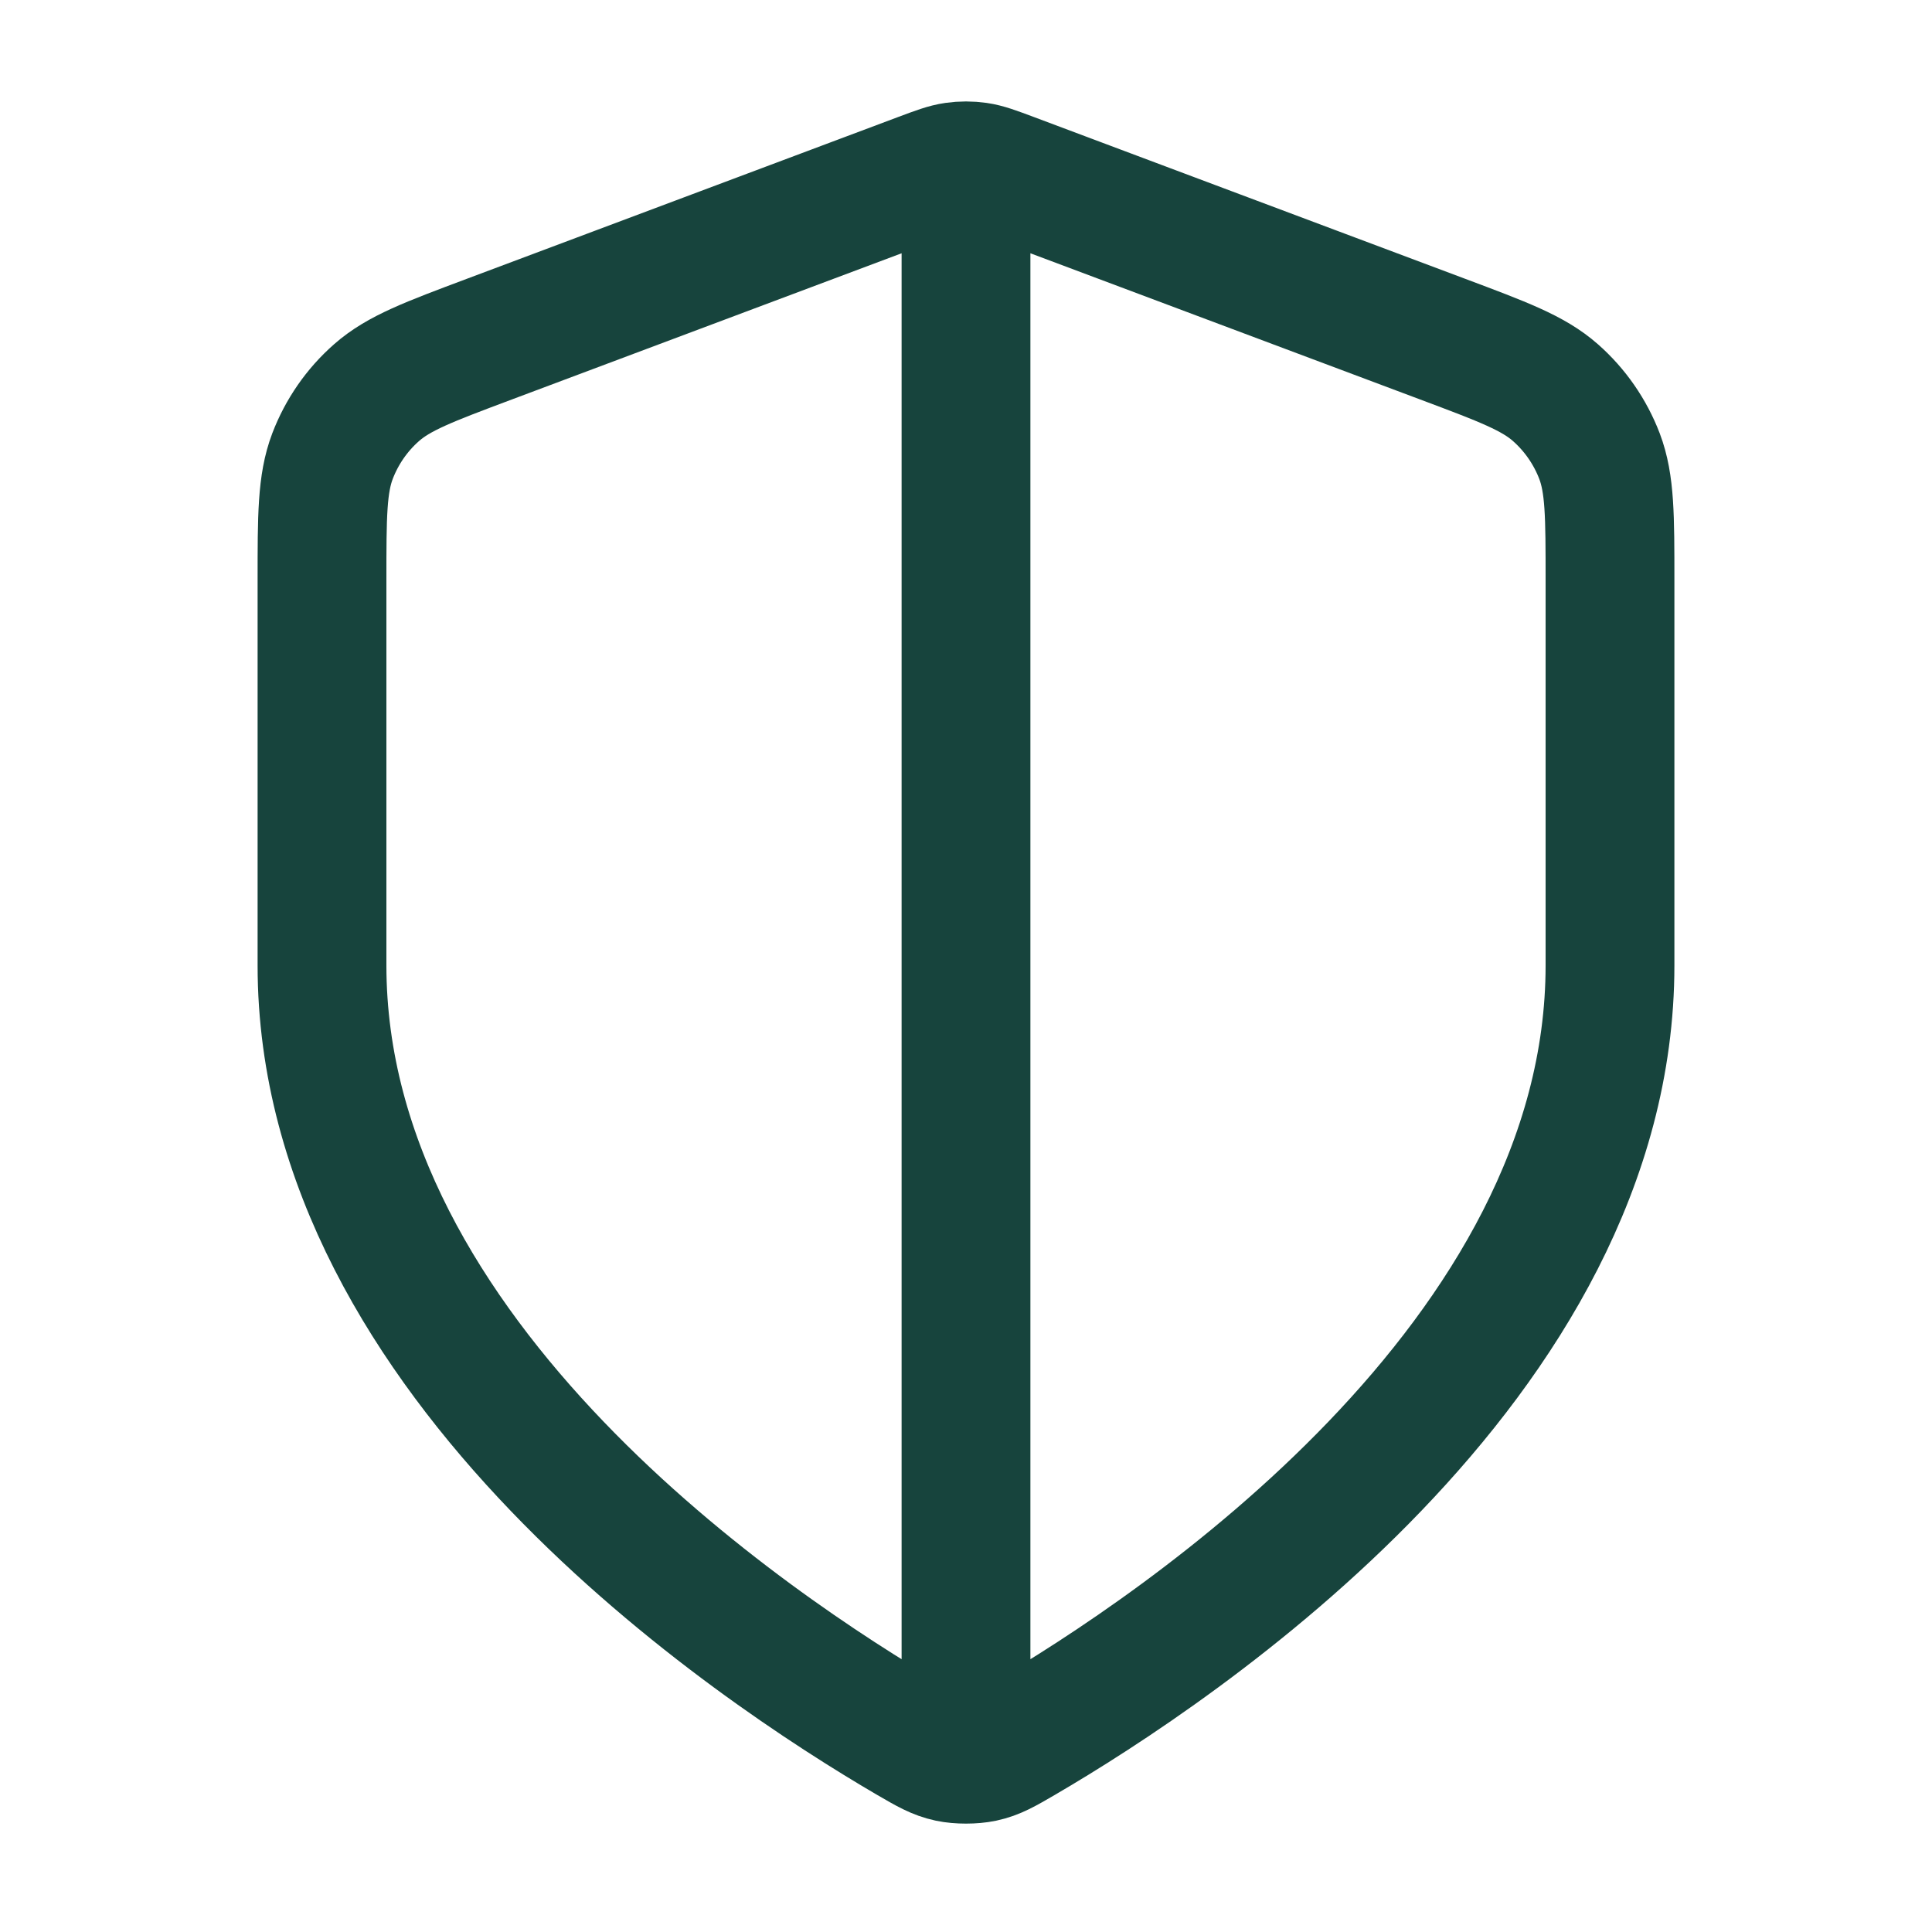 <svg width="30" height="30" viewBox="0 0 30 30" fill="none" xmlns="http://www.w3.org/2000/svg">
<path d="M15 3.115V26.865M25 14.99C25 21.125 18.308 25.588 15.873 27.009C15.596 27.17 15.457 27.251 15.262 27.293C15.111 27.325 14.889 27.325 14.738 27.293C14.543 27.251 14.404 27.17 14.127 27.009C11.693 25.588 5 21.125 5 14.99V9.012C5 8.013 5 7.513 5.163 7.083C5.308 6.704 5.542 6.365 5.847 6.097C6.192 5.793 6.66 5.618 7.596 5.267L14.298 2.753C14.558 2.656 14.688 2.607 14.821 2.588C14.94 2.571 15.06 2.571 15.179 2.588C15.312 2.607 15.442 2.656 15.702 2.753L22.404 5.267C23.34 5.618 23.808 5.793 24.153 6.097C24.457 6.365 24.692 6.704 24.837 7.083C25 7.513 25 8.013 25 9.012V14.99Z" stroke="#17443D" stroke-width="2" stroke-linecap="round" stroke-linejoin="round"/>
</svg>
